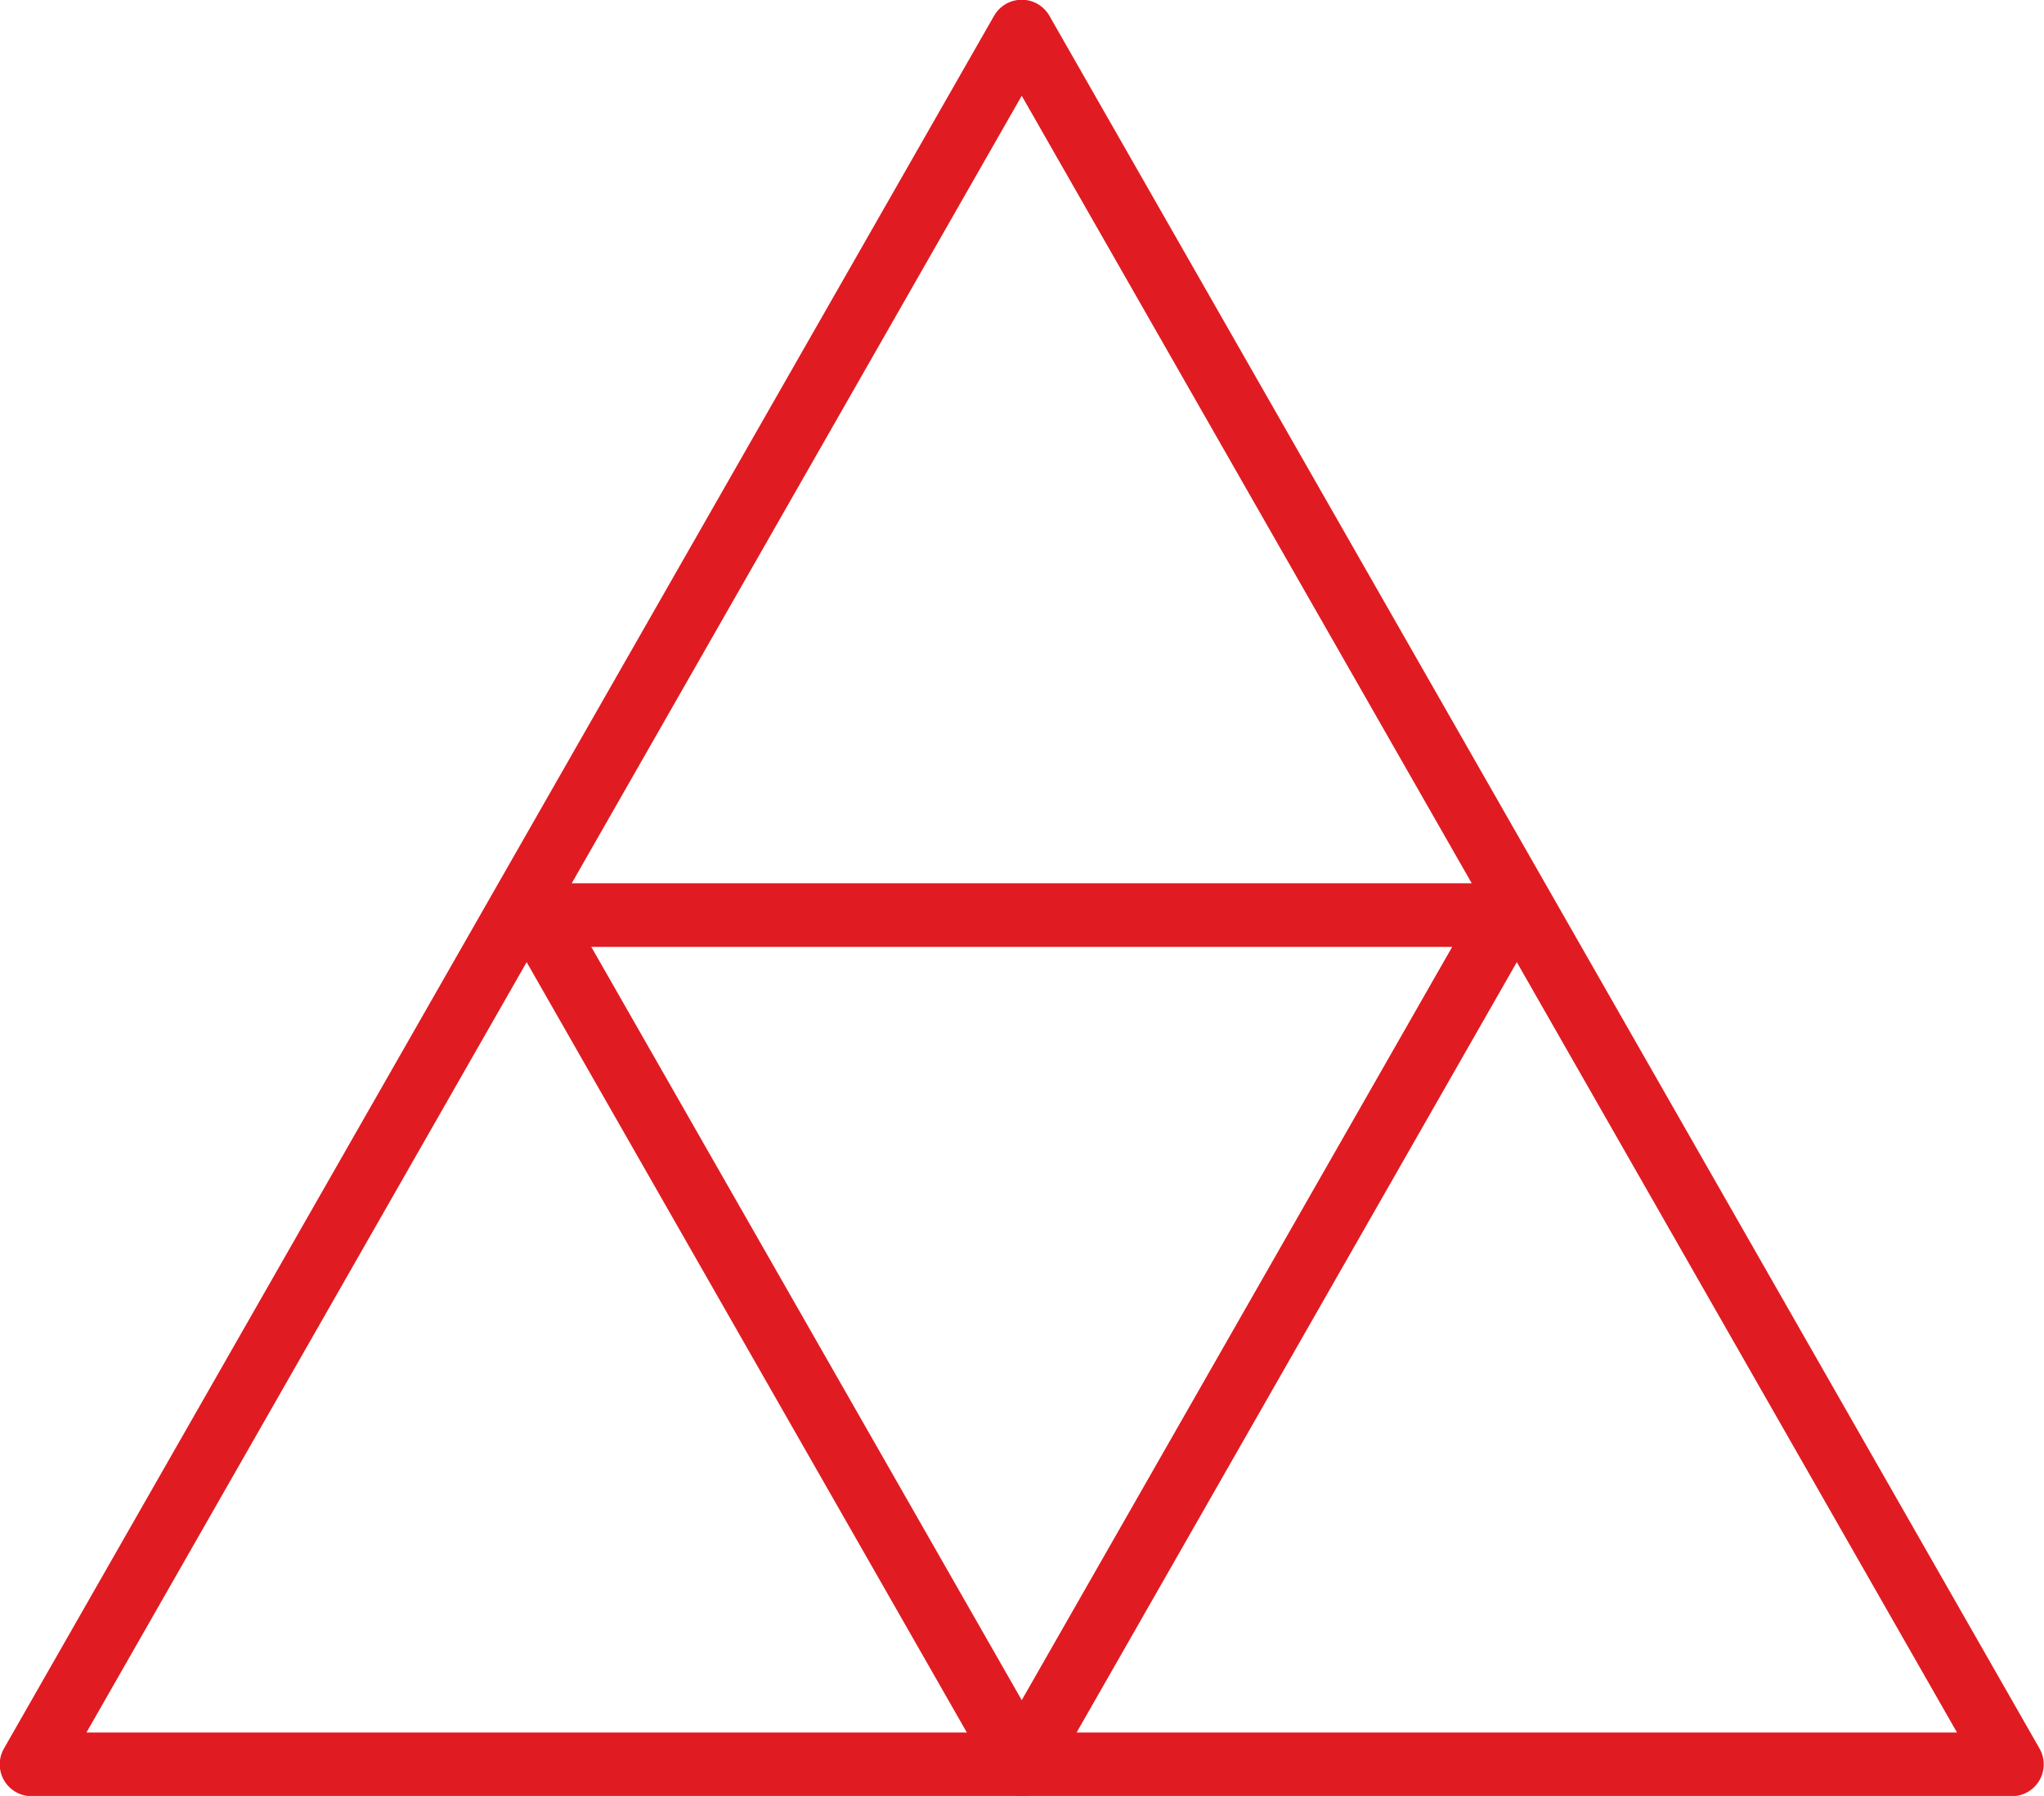 <svg xmlns="http://www.w3.org/2000/svg" viewBox="0 0 38.19 33.56"><defs><style>.cls-1{fill:none;stroke:#e11b22;stroke-linejoin:round;stroke-width:1.19px;}</style></defs><title>icon-triangles</title><g id="Layer_2" data-name="Layer 2"><g id="design"><polygon class="cls-1" points="0.59 32.97 19.09 0.59 37.59 32.97 0.59 32.97"/><polyline class="cls-1" points="9.84 16.78 19.09 32.97 28.34 16.78"/><line class="cls-1" x1="9.58" y1="17.1" x2="28.17" y2="17.1"/></g></g></svg>